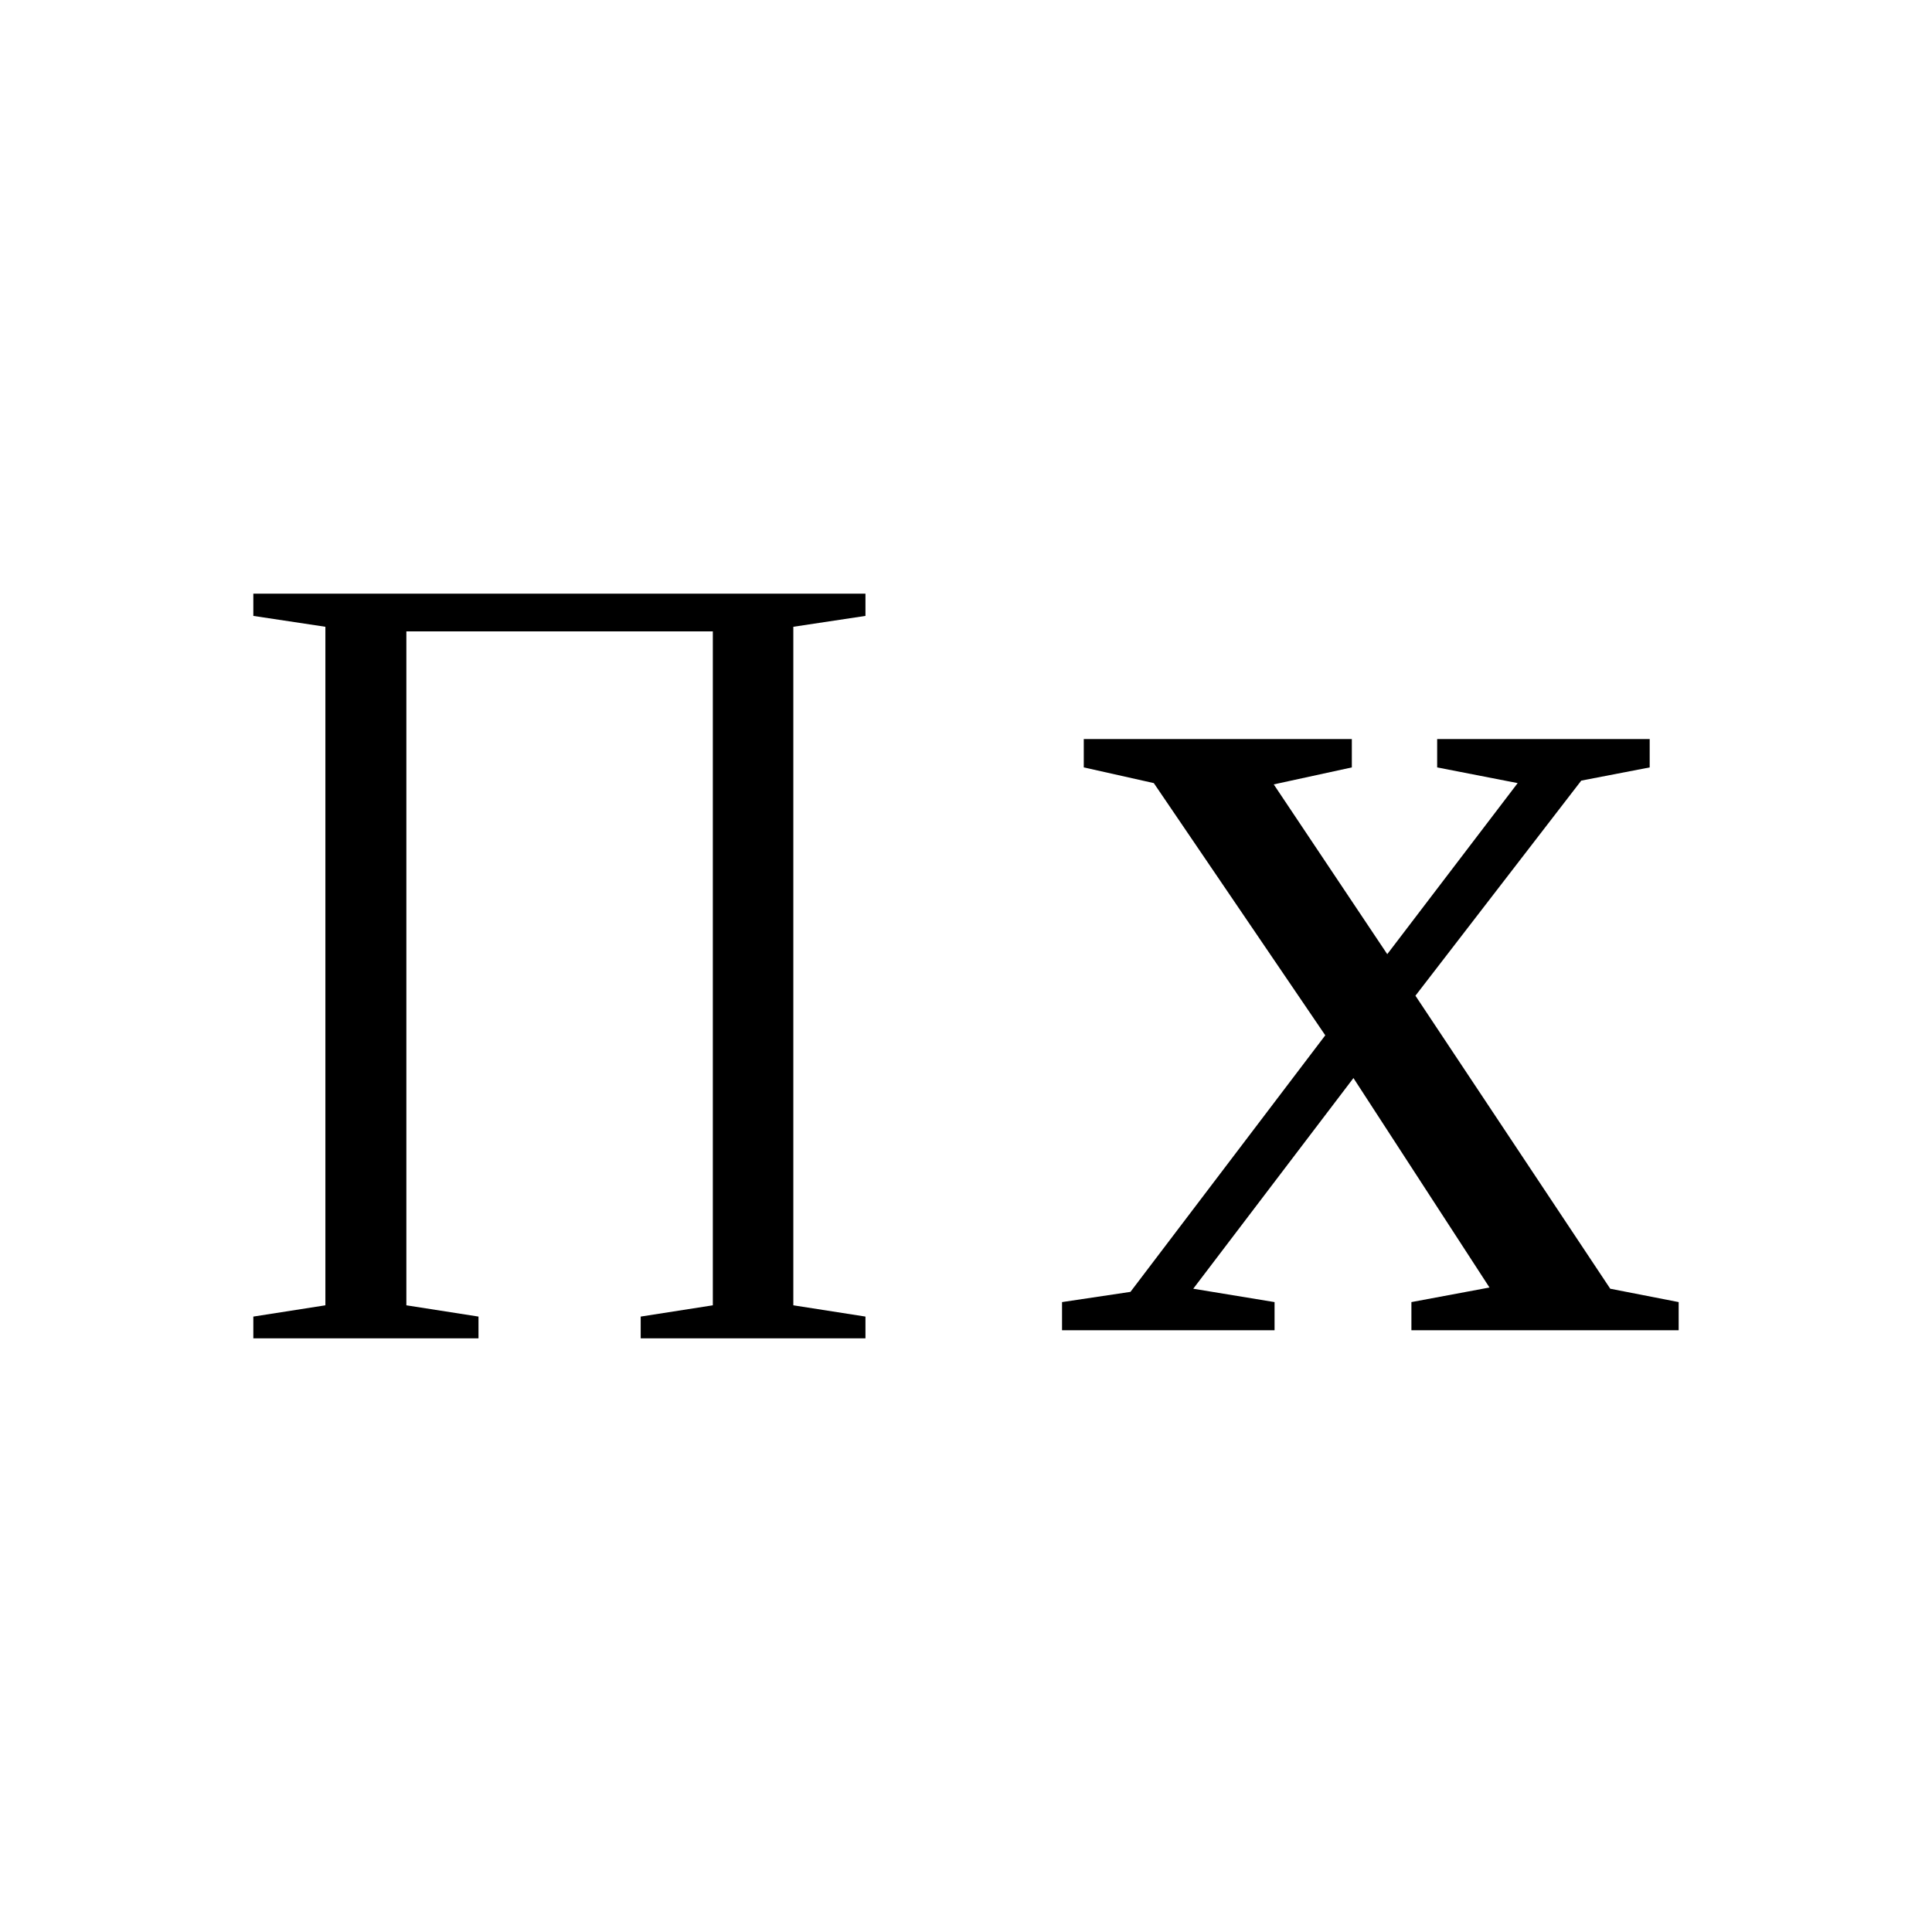 <?xml version="1.0" encoding="UTF-8" standalone="no"?>
<svg
   xmlns:dc="http://purl.org/dc/elements/1.1/"
   xmlns:cc="http://creativecommons.org/ns#"
   xmlns:rdf="http://www.w3.org/1999/02/22-rdf-syntax-ns#"
   xmlns:svg="http://www.w3.org/2000/svg"
   xmlns="http://www.w3.org/2000/svg"
   xmlns:sodipodi="http://sodipodi.sourceforge.net/DTD/sodipodi-0.dtd"
   xmlns:inkscape="http://www.inkscape.org/namespaces/inkscape"
   version="1.1"
   id="svg132"
   sodipodi:docname="fo21603.svg"
   width="24"
   height="24"
   inkscape:version="0.92.4 (5da689c313, 2019-01-14)">
  <defs
     id="defs136" />
  <sodipodi:namedview
     pagecolor="#ffffff"
     bordercolor="#666666"
     borderopacity="1"
     objecttolerance="10"
     gridtolerance="10"
     guidetolerance="10"
     inkscape:pageopacity="0"
     inkscape:pageshadow="2"
     inkscape:window-width="1920"
     inkscape:window-height="995"
     id="namedview134"
     showgrid="false"
     fit-margin-top="0"
     fit-margin-left="0"
     fit-margin-right="0"
     fit-margin-bottom="0"
     inkscape:zoom="2.36"
     inkscape:cx="-31.59061"
     inkscape:cy="-39.48"
     inkscape:window-x="0"
     inkscape:window-y="0"
     inkscape:window-maximized="1"
     inkscape:current-layer="svg132" />
  <path
     d="m 3.147,16.625 v -0.27 l 0.895,-0.14 V 7.786 L 3.147,7.651 V 7.375 h 7.604 V 7.651 L 9.855,7.786 v 8.429 l 0.896,0.14 v 0.27 H 7.959 v -0.27 l 0.896,-0.14 V 7.843 H 5.048 v 8.372 l 0.896,0.14 v 0.27 z"
     id="path128"
     inkscape:connector-curvature="0" />
  <path
     d="m 20.853,16.175 v 0.35 h -3.32 v -0.35 l 0.97,-0.181 -1.69,-2.602 -1.99,2.617 1.01,0.166 v 0.35 h -2.64 v -0.35 l 0.85,-0.127 2.42,-3.187 -2.13,-3.133 -0.87,-0.195 V 9.181 h 3.33 v 0.352 l -0.97,0.211 1.41,2.109 1.62,-2.125 -1,-0.195 V 9.181 h 2.64 v 0.352 l -0.85,0.164 -2.06,2.672 2.42,3.64 z"
     id="path130"
     inkscape:connector-curvature="0" />
</svg>
